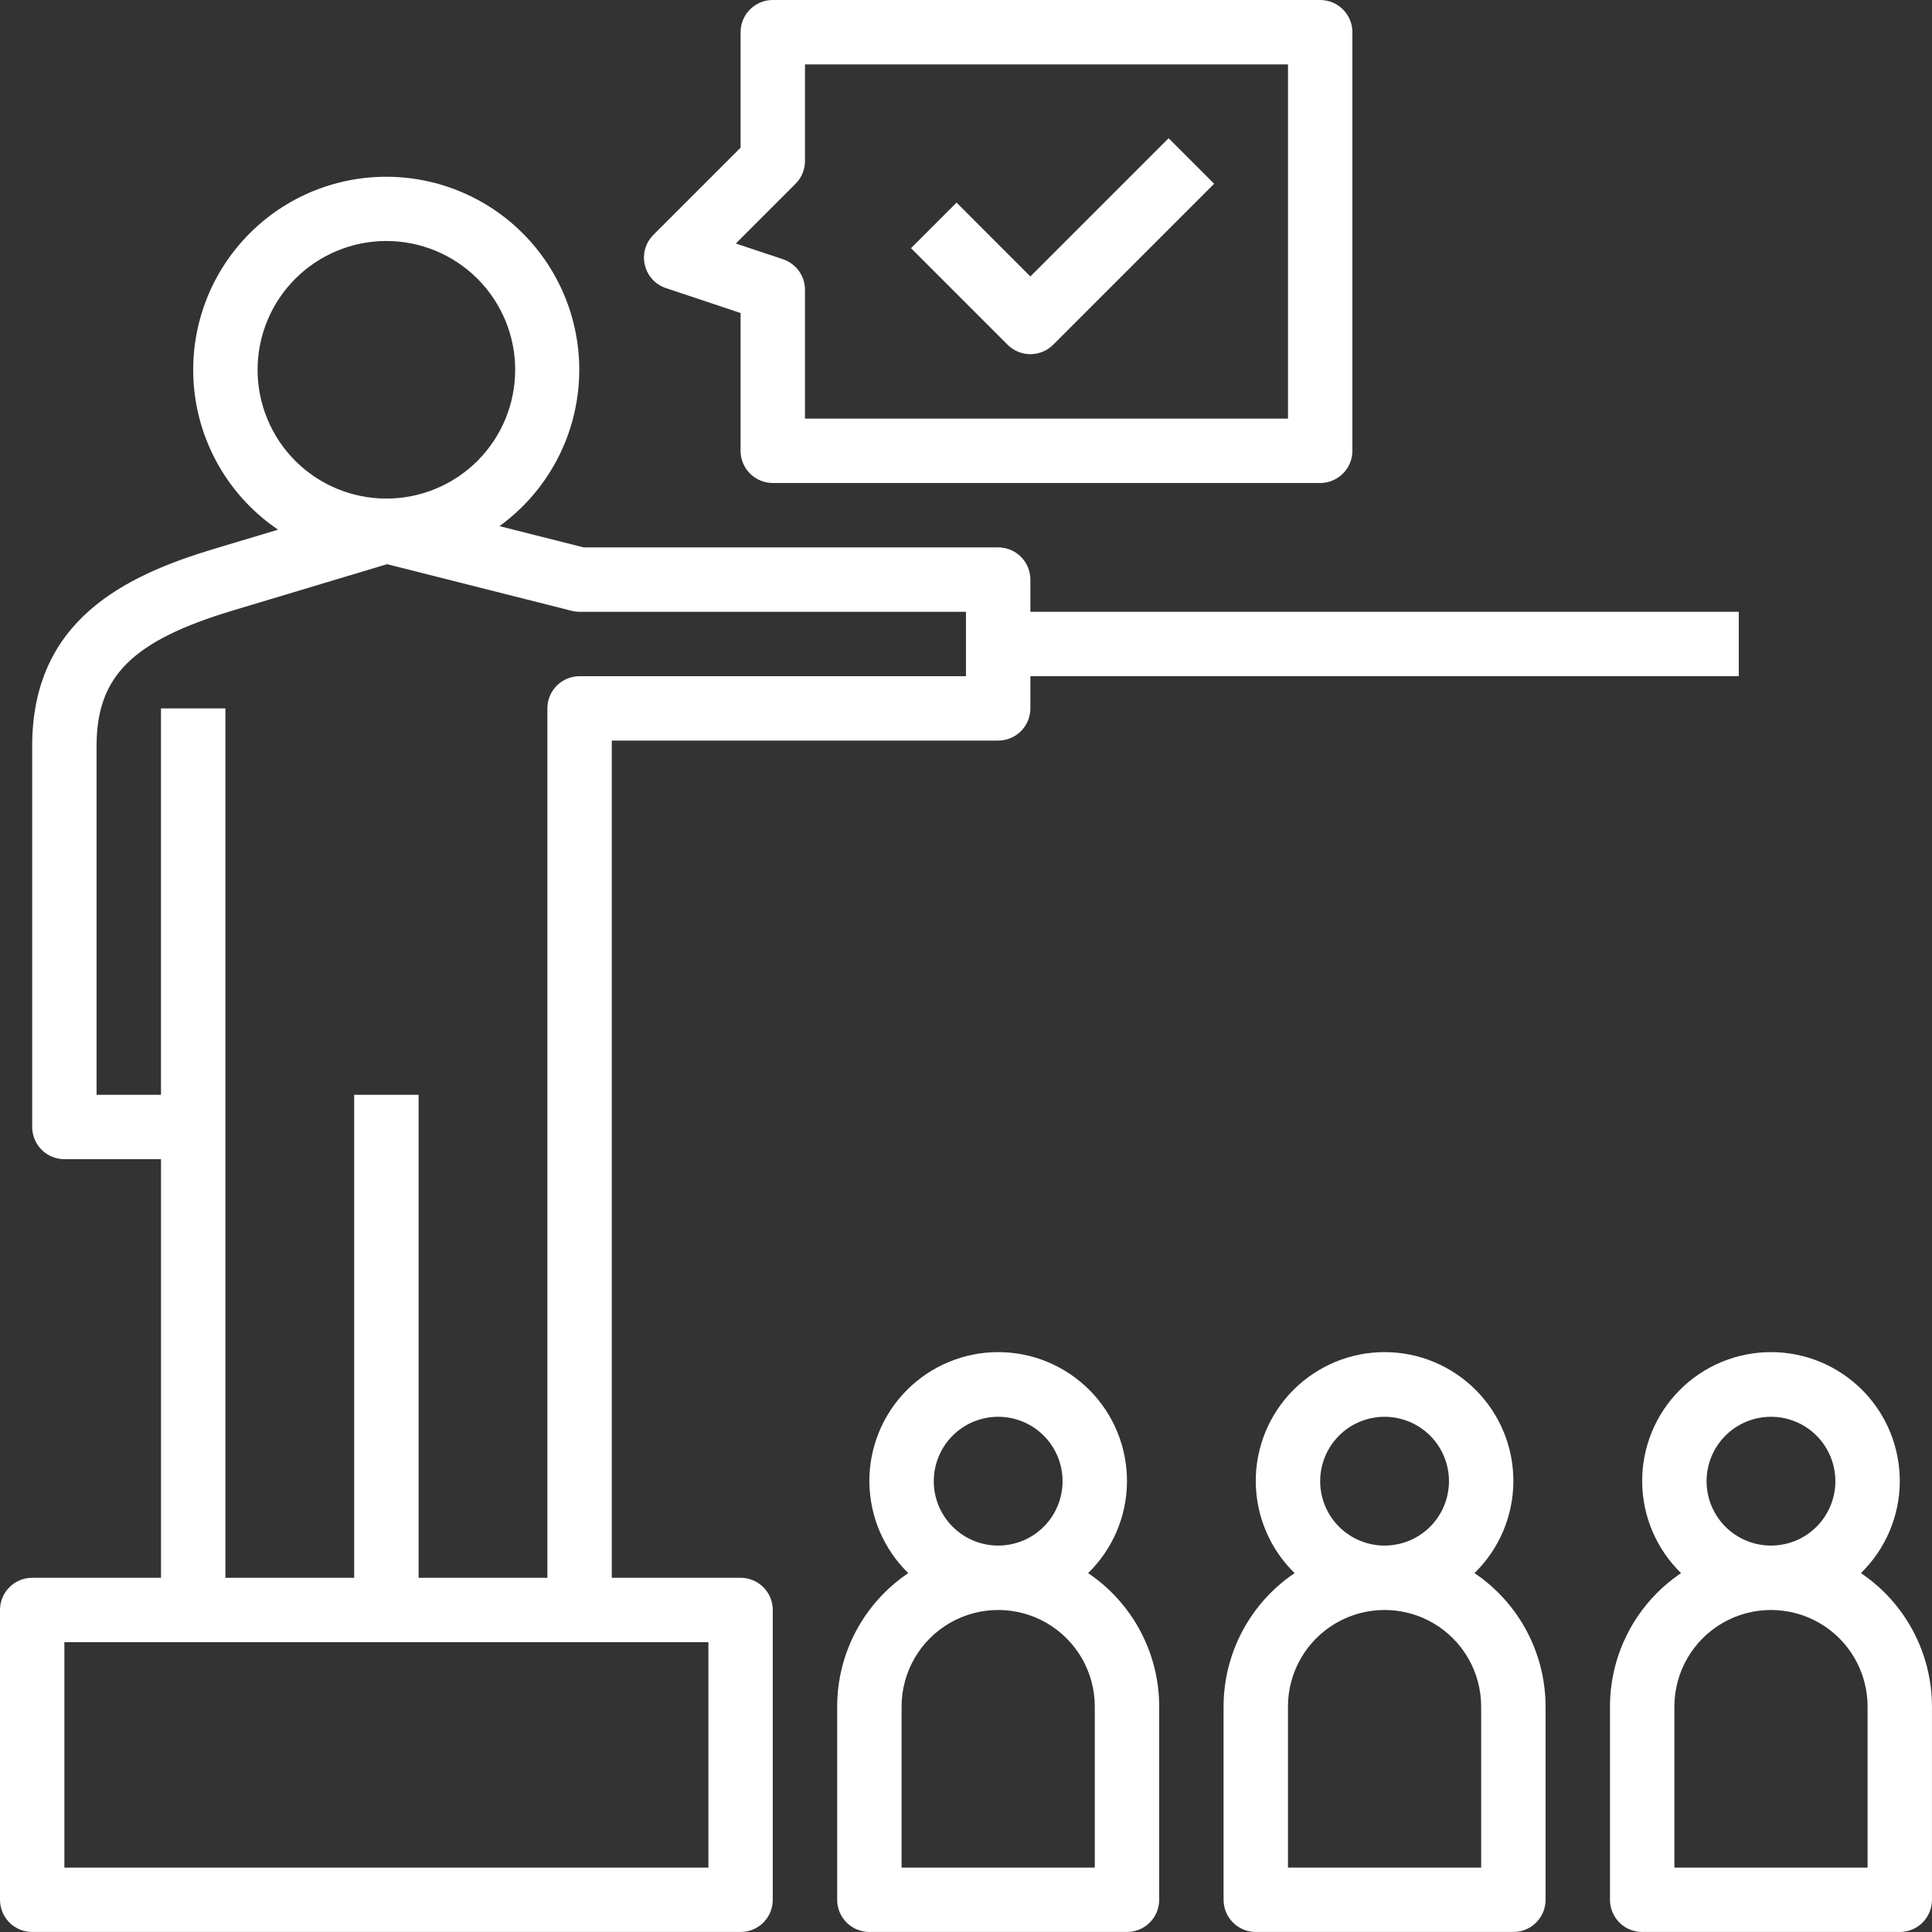 <svg width="62" height="62" viewBox="0 0 62 62" fill="none" xmlns="http://www.w3.org/2000/svg">
<rect x="0" y="0" width="62" height="62" fill="#333333" stroke="none"/>
<path d="M1.033 61.999H23.766C24.04 61.999 24.303 61.891 24.497 61.697C24.691 61.503 24.799 61.24 24.799 60.966V51.666C24.799 51.392 24.691 51.129 24.497 50.935C24.303 50.742 24.04 50.633 23.766 50.633H19.633V23.766H32.033C32.307 23.766 32.57 23.657 32.763 23.464C32.957 23.27 33.066 23.007 33.066 22.733V21.7H55.799V19.633H33.066V18.599C33.066 18.326 32.957 18.063 32.763 17.869C32.57 17.675 32.307 17.566 32.033 17.566H18.728L16.028 16.884C17.46 15.847 18.381 14.247 18.558 12.488C18.736 10.729 18.152 8.977 16.956 7.675C15.76 6.373 14.064 5.645 12.296 5.673C10.527 5.701 8.856 6.484 7.702 7.823C6.547 9.163 6.021 10.932 6.254 12.685C6.488 14.438 7.459 16.007 8.924 16.998L6.884 17.609C3.991 18.478 1.033 19.909 1.033 23.939V36.166C1.033 36.44 1.142 36.703 1.336 36.897C1.53 37.091 1.793 37.2 2.067 37.2H5.167V50.633H1.033C0.463 50.633 0 51.096 0 51.666V60.966C0 61.24 0.109 61.503 0.303 61.697C0.496 61.891 0.759 61.999 1.033 61.999L1.033 61.999ZM8.266 11.867C8.266 10.771 8.702 9.719 9.477 8.945C10.252 8.169 11.303 7.734 12.399 7.734C13.495 7.734 14.547 8.169 15.322 8.945C16.097 9.72 16.533 10.771 16.533 11.867C16.533 12.963 16.097 14.015 15.322 14.79C14.547 15.565 13.495 16 12.399 16C11.303 16 10.252 15.565 9.477 14.79C8.702 14.015 8.266 12.963 8.266 11.867ZM3.099 35.133V23.939C3.099 21.7 4.244 20.563 7.477 19.59L12.422 18.105L18.347 19.602H18.346C18.429 19.623 18.514 19.633 18.599 19.633H30.999V21.7H18.599C18.029 21.7 17.566 22.162 17.566 22.733V50.633H13.433V35.133H11.366V50.633H7.233V22.733H5.166V35.133L3.099 35.133ZM2.066 52.7H22.733V59.933H2.066V52.7Z" fill="white"/>
<path d="M24.799 15.5H42.366C42.64 15.5 42.903 15.391 43.097 15.197C43.291 15.004 43.4 14.741 43.4 14.467V1.033C43.4 0.759 43.291 0.496 43.097 0.303C42.903 0.109 42.64 0 42.366 0H24.799C24.229 0 23.766 0.463 23.766 1.033V4.739L20.969 7.536C20.715 7.789 20.611 8.156 20.694 8.504C20.776 8.853 21.033 9.134 21.373 9.247L23.766 10.045V14.467C23.766 14.741 23.875 15.004 24.069 15.197C24.262 15.391 24.526 15.5 24.799 15.5L24.799 15.5ZM23.613 7.815L25.53 5.897H25.53C25.724 5.704 25.833 5.441 25.833 5.167V2.067H41.333V13.433H25.833V9.3C25.833 8.855 25.548 8.46 25.126 8.319L23.613 7.815Z" fill="white"/>
<path d="M33.066 11.366C33.34 11.366 33.603 11.257 33.797 11.064L38.963 5.897L37.502 4.436L33.066 8.872L30.697 6.502L29.235 7.964L32.335 11.064C32.529 11.257 32.792 11.366 33.066 11.366H33.066Z" fill="white"/>
<path d="M39.266 54.766V60.966C39.266 61.24 39.374 61.503 39.568 61.697C39.762 61.891 40.025 61.999 40.299 61.999H48.566C48.84 61.999 49.103 61.891 49.296 61.697C49.49 61.503 49.599 61.24 49.599 60.966V54.766C49.598 53.048 48.743 51.443 47.318 50.483C48.108 49.713 48.556 48.661 48.566 47.559C48.575 46.456 48.143 45.396 47.367 44.614C46.591 43.831 45.534 43.391 44.432 43.391C43.33 43.391 42.274 43.831 41.497 44.614C40.721 45.396 40.29 46.456 40.299 47.559C40.308 48.661 40.757 49.713 41.546 50.483C40.121 51.443 39.267 53.048 39.266 54.766ZM44.432 45.466C44.98 45.466 45.506 45.684 45.894 46.071C46.281 46.459 46.499 46.985 46.499 47.533C46.499 48.081 46.281 48.607 45.894 48.994C45.506 49.382 44.98 49.599 44.432 49.599C43.884 49.599 43.358 49.382 42.971 48.994C42.583 48.607 42.366 48.081 42.366 47.533C42.366 46.985 42.583 46.459 42.971 46.071C43.358 45.684 43.884 45.466 44.432 45.466ZM41.332 54.766C41.332 53.658 41.923 52.635 42.882 52.081C43.841 51.528 45.023 51.528 45.982 52.081C46.941 52.635 47.532 53.658 47.532 54.766V59.933H41.332V54.766Z" fill="white"/>
<path d="M59.719 50.483C60.508 49.713 60.957 48.661 60.966 47.559C60.975 46.456 60.544 45.396 59.768 44.614C58.991 43.831 57.935 43.391 56.833 43.391C55.731 43.391 54.674 43.831 53.898 44.614C53.122 45.396 52.69 46.456 52.699 47.559C52.709 48.661 53.157 49.713 53.947 50.483C52.522 51.443 51.667 53.048 51.666 54.766V60.966C51.666 61.24 51.775 61.503 51.969 61.697C52.162 61.891 52.425 61.999 52.699 61.999H60.966C61.24 61.999 61.503 61.891 61.697 61.697C61.891 61.503 61.999 61.24 61.999 60.966V54.766C61.998 53.048 61.144 51.443 59.719 50.483ZM56.833 45.466C57.381 45.466 57.907 45.684 58.294 46.071C58.682 46.459 58.899 46.985 58.899 47.533C58.899 48.081 58.682 48.607 58.294 48.994C57.907 49.382 57.381 49.599 56.833 49.599C56.285 49.599 55.759 49.382 55.371 48.994C54.984 48.607 54.766 48.081 54.766 47.533C54.766 46.985 54.984 46.459 55.371 46.071C55.759 45.684 56.285 45.466 56.833 45.466ZM59.933 59.933H53.733V54.766C53.733 53.658 54.324 52.635 55.283 52.081C56.242 51.528 57.424 51.528 58.383 52.081C59.342 52.635 59.933 53.658 59.933 54.766V59.933Z" fill="white"/>
<path d="M26.866 54.766V60.966C26.866 61.24 26.975 61.503 27.169 61.697C27.363 61.891 27.625 61.999 27.899 61.999H36.166C36.44 61.999 36.703 61.891 36.897 61.697C37.091 61.503 37.2 61.24 37.2 60.966V54.766C37.199 53.048 36.344 51.443 34.919 50.483C35.708 49.713 36.157 48.661 36.166 47.559C36.175 46.456 35.744 45.396 34.968 44.614C34.191 43.831 33.135 43.391 32.033 43.391C30.931 43.391 29.875 43.831 29.098 44.614C28.322 45.396 27.89 46.456 27.899 47.559C27.909 48.661 28.358 49.713 29.147 50.483C27.722 51.443 26.867 53.048 26.866 54.766ZM32.033 45.466C32.581 45.466 33.107 45.684 33.494 46.071C33.882 46.459 34.099 46.985 34.099 47.533C34.099 48.081 33.882 48.607 33.494 48.994C33.107 49.382 32.581 49.599 32.033 49.599C31.485 49.599 30.959 49.382 30.571 48.994C30.184 48.607 29.966 48.081 29.966 47.533C29.966 46.985 30.184 46.459 30.571 46.071C30.959 45.684 31.485 45.466 32.033 45.466ZM28.933 54.766C28.933 53.658 29.524 52.635 30.483 52.081C31.442 51.528 32.624 51.528 33.583 52.081C34.542 52.635 35.133 53.658 35.133 54.766V59.933H28.933V54.766Z" fill="white"/>
</svg>
